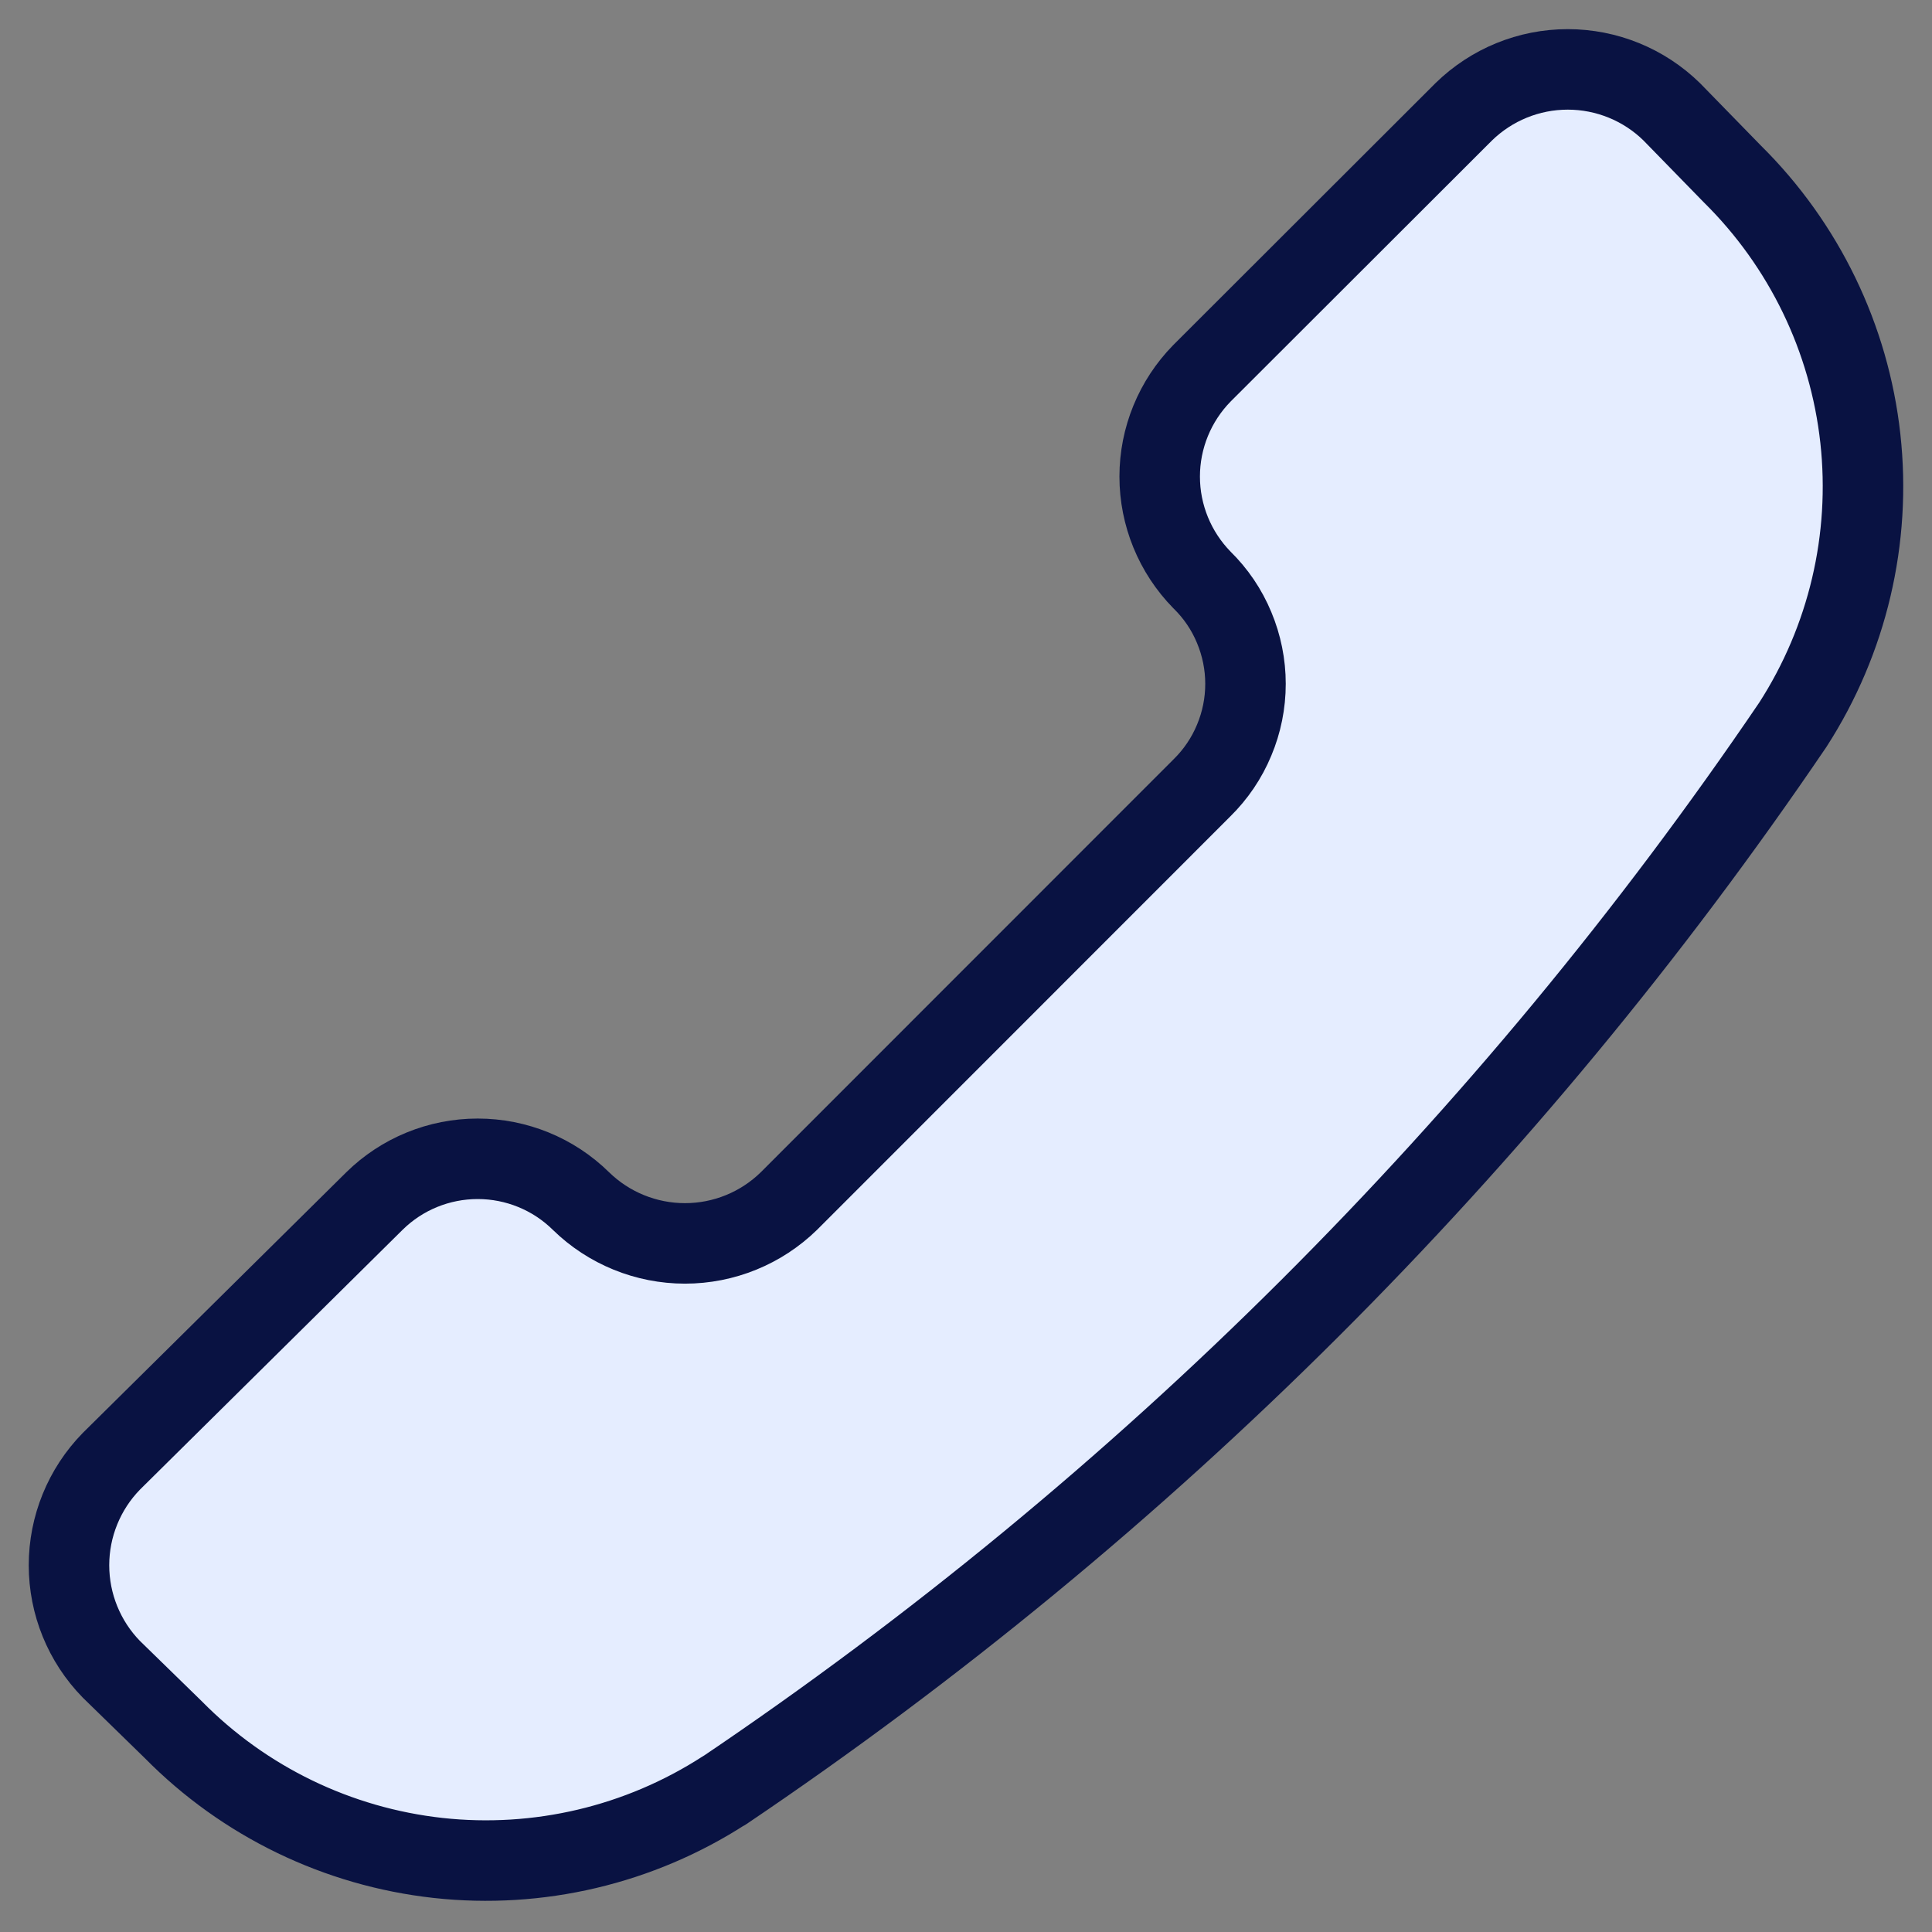 <svg width="24" height="24" viewBox="0 0 24 24" fill="none" xmlns="http://www.w3.org/2000/svg">
<rect x="0" y="0" width="24" height="24" fill="#808080" stroke="none"/>
<path d="M8.996 22.241C7.943 22.921 6.687 23.217 5.441 23.08C4.194 22.942 3.033 22.38 2.153 21.487L1.383 20.736C1.046 20.391 0.857 19.927 0.857 19.444C0.857 18.962 1.046 18.498 1.383 18.153L4.651 14.92C4.993 14.583 5.454 14.395 5.934 14.395C6.414 14.395 6.875 14.583 7.217 14.92C7.562 15.257 8.026 15.446 8.509 15.446C8.992 15.446 9.455 15.257 9.8 14.92L14.931 9.787C15.103 9.618 15.239 9.417 15.331 9.195C15.424 8.974 15.472 8.736 15.472 8.495C15.472 8.255 15.424 8.017 15.331 7.795C15.239 7.573 15.103 7.372 14.931 7.204C14.595 6.861 14.406 6.4 14.406 5.92C14.406 5.44 14.595 4.98 14.931 4.637L18.183 1.389C18.529 1.051 18.992 0.862 19.475 0.862C19.958 0.862 20.422 1.051 20.767 1.389L21.519 2.16C22.411 3.041 22.973 4.202 23.11 5.447C23.247 6.693 22.951 7.948 22.272 9.002C18.731 14.221 14.225 18.715 8.996 22.243V22.241Z" fill="#E5EDFF"/>
<path d="M8.996 22.241C7.943 22.921 6.687 23.217 5.441 23.08C4.194 22.942 3.033 22.38 2.153 21.487L1.383 20.736C1.046 20.391 0.857 19.927 0.857 19.444C0.857 18.962 1.046 18.498 1.383 18.153L4.651 14.92C4.993 14.583 5.454 14.395 5.934 14.395C6.414 14.395 6.875 14.583 7.217 14.92C7.562 15.257 8.026 15.446 8.509 15.446C8.992 15.446 9.455 15.257 9.8 14.92L14.931 9.787C15.103 9.618 15.239 9.417 15.331 9.195C15.424 8.974 15.472 8.736 15.472 8.495C15.472 8.255 15.424 8.017 15.331 7.795C15.239 7.573 15.103 7.372 14.931 7.204C14.595 6.861 14.406 6.4 14.406 5.92C14.406 5.44 14.595 4.98 14.931 4.637L18.183 1.389C18.529 1.051 18.992 0.862 19.475 0.862C19.958 0.862 20.422 1.051 20.767 1.389L21.519 2.16C22.411 3.041 22.973 4.202 23.11 5.447C23.247 6.693 22.951 7.948 22.272 9.002C18.731 14.221 14.225 18.715 8.996 22.243V22.241Z" stroke="#091242" stroke-linecap="round" stroke-linejoin="round"/>
</svg>
